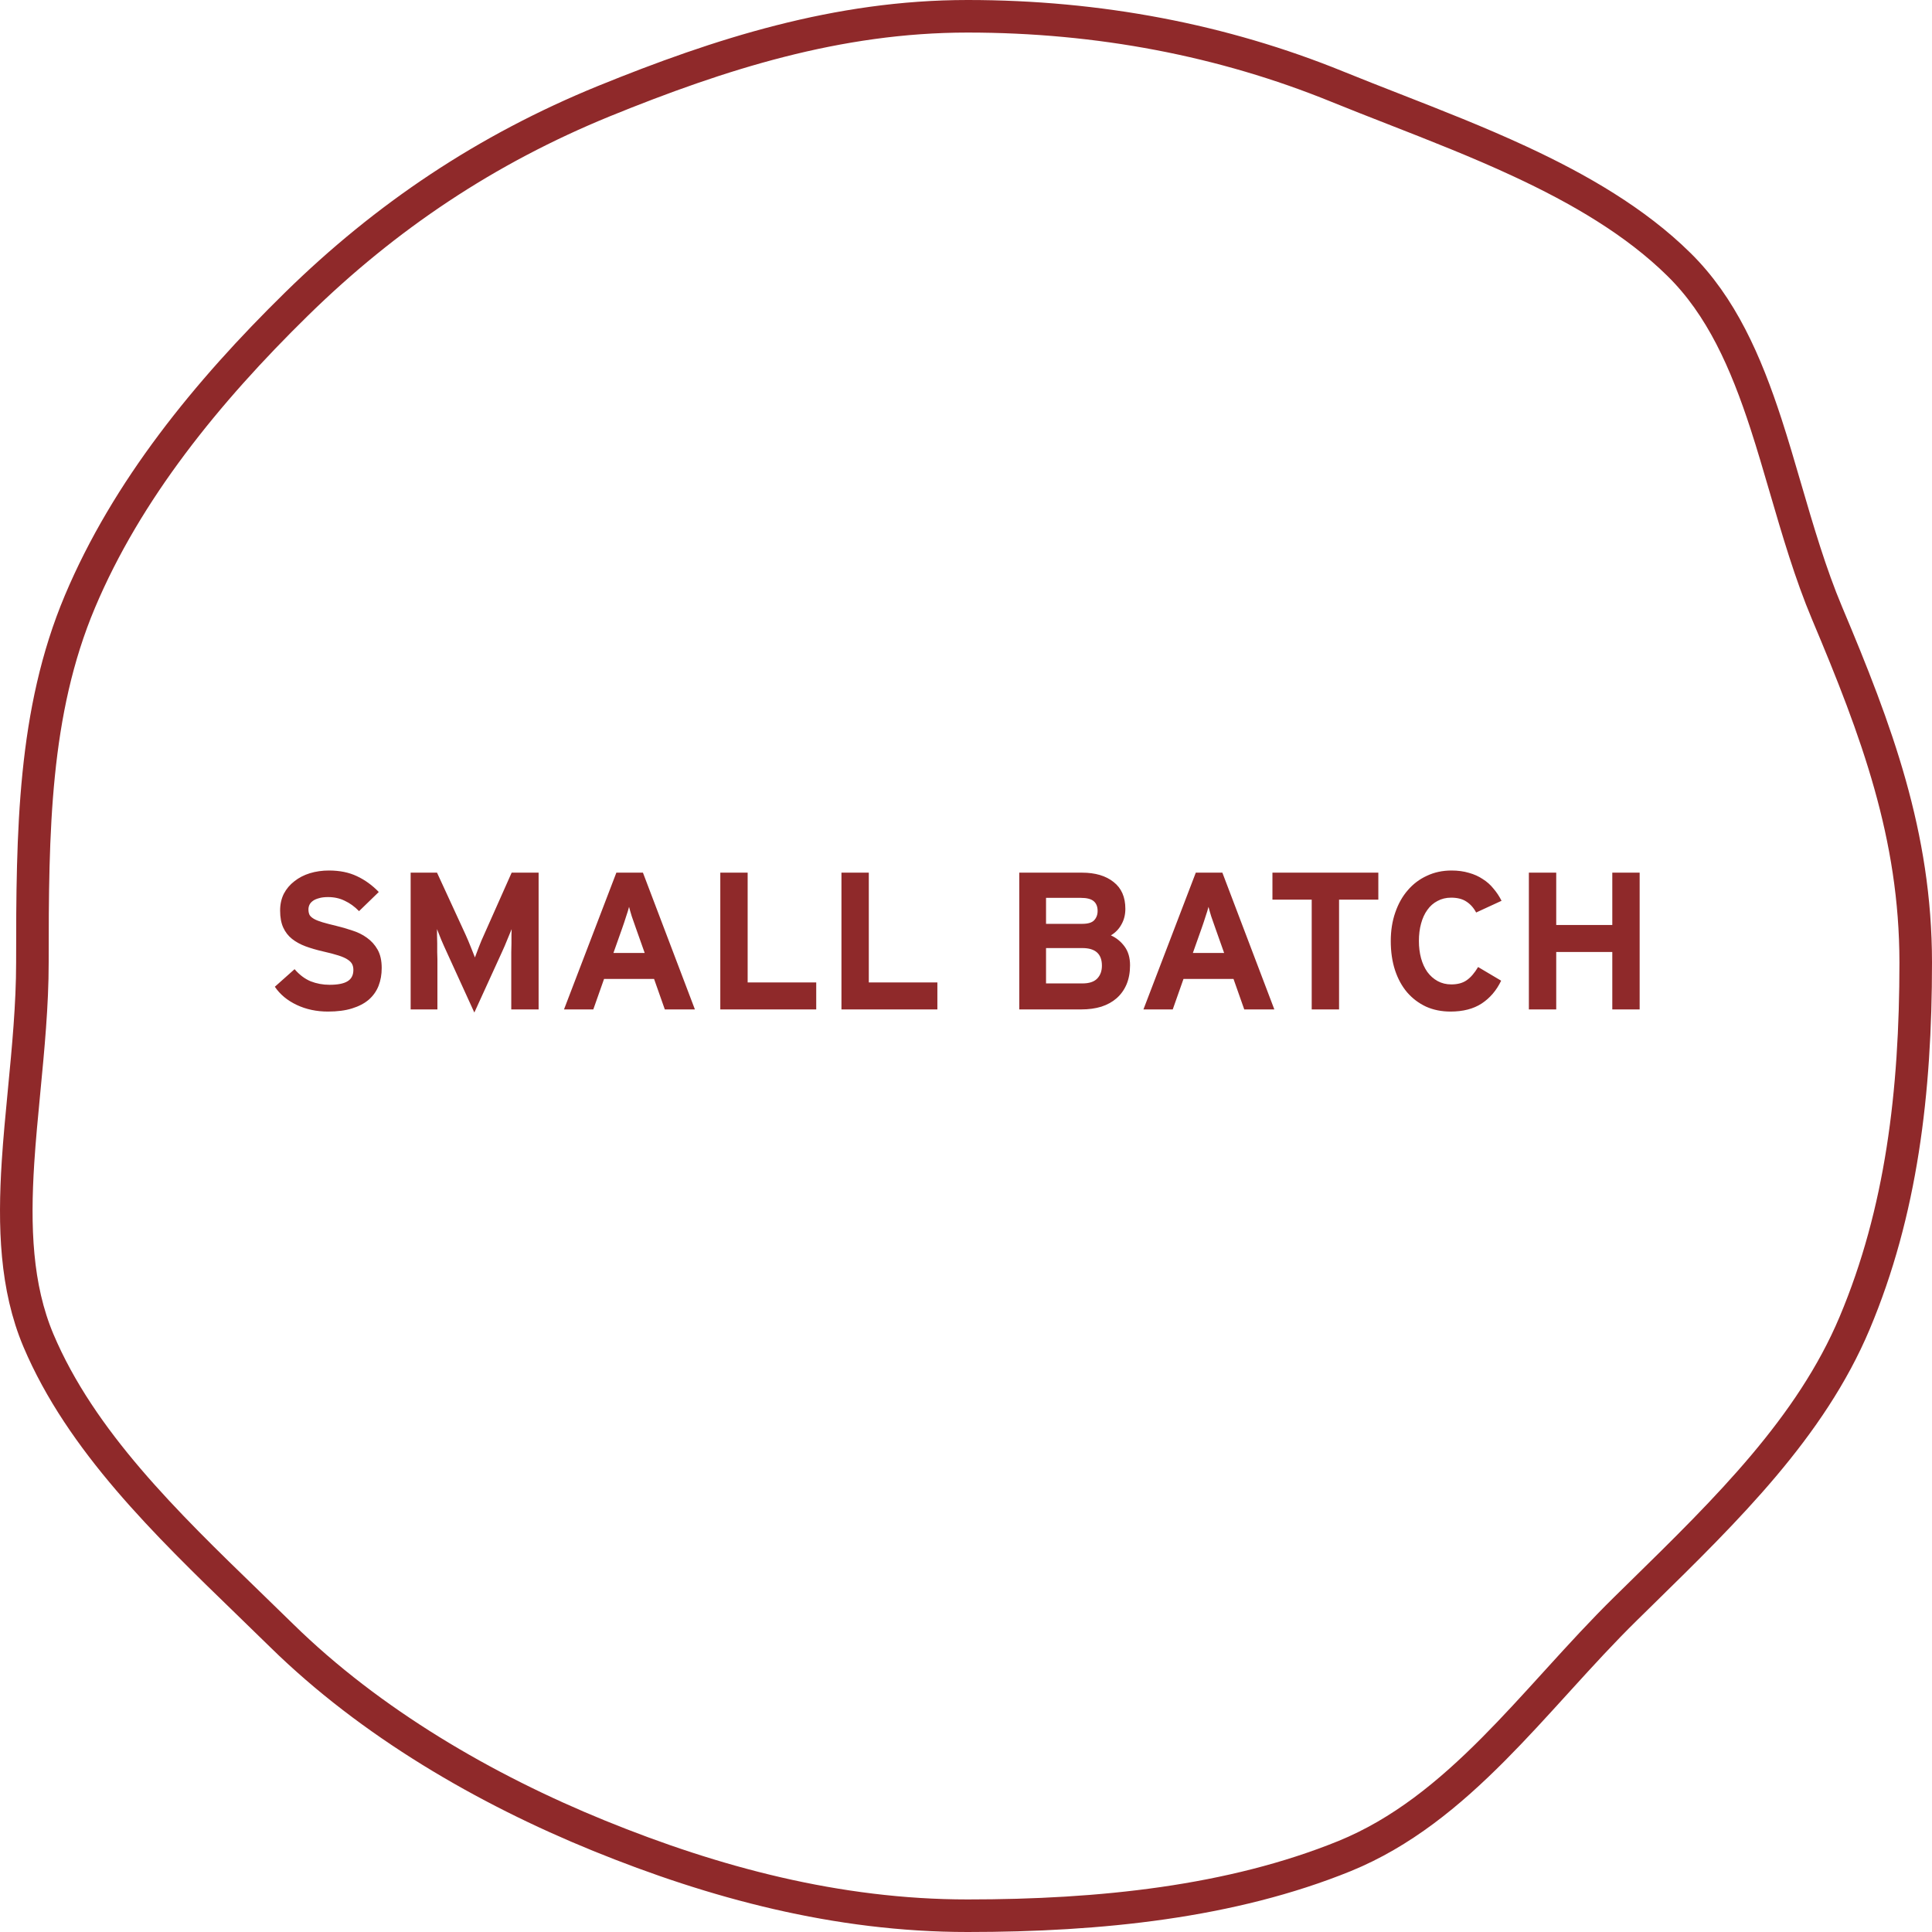 <svg xmlns="http://www.w3.org/2000/svg" fill="none" viewBox="0 0 178 178" height="178" width="178">
<path fill="#8F292A" d="M35.167 89.184C35.167 89.784 35.072 90.33 34.88 90.822C34.688 91.314 34.388 91.74 33.98 92.1C33.572 92.448 33.056 92.718 32.431 92.91C31.82 93.102 31.081 93.198 30.218 93.198C29.162 93.198 28.201 92.994 27.337 92.586C26.474 92.178 25.802 91.62 25.322 90.912L27.14 89.292C27.584 89.808 28.076 90.18 28.616 90.408C29.168 90.624 29.75 90.732 30.361 90.732C31.117 90.732 31.669 90.624 32.017 90.408C32.377 90.192 32.557 89.844 32.557 89.364C32.557 89.16 32.522 88.986 32.45 88.842C32.377 88.686 32.239 88.542 32.035 88.41C31.843 88.278 31.561 88.152 31.189 88.032C30.817 87.912 30.337 87.786 29.75 87.654C29.174 87.522 28.64 87.366 28.148 87.186C27.668 87.006 27.253 86.778 26.905 86.502C26.558 86.226 26.288 85.878 26.096 85.458C25.904 85.038 25.808 84.516 25.808 83.892C25.808 83.316 25.922 82.8 26.149 82.344C26.39 81.888 26.713 81.504 27.122 81.192C27.529 80.868 28.003 80.622 28.544 80.454C29.096 80.286 29.683 80.202 30.308 80.202C31.291 80.202 32.15 80.376 32.882 80.724C33.626 81.072 34.297 81.558 34.898 82.182L33.08 83.946C32.672 83.526 32.233 83.208 31.765 82.992C31.309 82.764 30.794 82.65 30.218 82.65C29.881 82.65 29.599 82.686 29.372 82.758C29.143 82.818 28.957 82.902 28.814 83.01C28.669 83.118 28.567 83.238 28.508 83.37C28.448 83.502 28.418 83.64 28.418 83.784C28.418 83.988 28.453 84.162 28.526 84.306C28.61 84.438 28.747 84.558 28.939 84.666C29.131 84.774 29.39 84.876 29.713 84.972C30.038 85.068 30.451 85.176 30.956 85.296C31.459 85.416 31.957 85.56 32.45 85.728C32.953 85.884 33.404 86.106 33.8 86.394C34.208 86.682 34.538 87.048 34.789 87.492C35.041 87.936 35.167 88.5 35.167 89.184ZM47.104 93V88.374C47.104 88.206 47.104 87.99 47.104 87.726C47.116 87.462 47.122 87.192 47.122 86.916C47.122 86.64 47.122 86.382 47.122 86.142C47.134 85.902 47.14 85.722 47.14 85.602C47.044 85.842 46.912 86.16 46.744 86.556C46.588 86.952 46.426 87.33 46.258 87.69L43.702 93.288L41.146 87.69C40.978 87.33 40.81 86.952 40.642 86.556C40.486 86.16 40.36 85.842 40.264 85.602C40.264 85.722 40.264 85.902 40.264 86.142C40.276 86.382 40.282 86.64 40.282 86.916C40.282 87.192 40.282 87.462 40.282 87.726C40.294 87.99 40.3 88.206 40.3 88.374V93H37.834V80.4H40.264L42.892 86.106C42.976 86.286 43.06 86.478 43.144 86.682C43.228 86.874 43.306 87.066 43.378 87.258C43.462 87.45 43.534 87.63 43.594 87.798C43.666 87.966 43.72 88.104 43.756 88.212C43.84 87.972 43.96 87.654 44.116 87.258C44.272 86.85 44.434 86.466 44.602 86.106L47.14 80.4H49.624V93H47.104ZM61.251 93L60.261 90.192H55.653L54.663 93H51.963L56.787 80.4H59.235L64.023 93H61.251ZM58.587 85.512C58.455 85.14 58.329 84.78 58.209 84.432C58.101 84.084 58.017 83.79 57.957 83.55C57.897 83.79 57.807 84.084 57.687 84.432C57.579 84.78 57.459 85.14 57.327 85.512L56.517 87.798H59.397L58.587 85.512ZM66.363 93V80.4H68.883V90.516H75.201V93H66.363ZM77.525 93V80.4H80.045V90.516H86.363V93H77.525ZM104.114 88.932C104.114 89.592 104.006 90.18 103.79 90.696C103.574 91.2 103.268 91.626 102.872 91.974C102.488 92.31 102.02 92.568 101.468 92.748C100.916 92.916 100.304 93 99.632 93H93.908V80.4H99.686C100.91 80.4 101.882 80.688 102.602 81.264C103.322 81.828 103.682 82.65 103.682 83.73C103.682 84.27 103.562 84.75 103.322 85.17C103.094 85.59 102.77 85.926 102.35 86.178C102.854 86.406 103.274 86.748 103.61 87.204C103.946 87.66 104.114 88.236 104.114 88.932ZM101.126 83.928C101.126 83.532 101.006 83.232 100.766 83.028C100.526 82.824 100.13 82.722 99.578 82.722H96.374V85.116H99.704C100.232 85.116 100.598 85.008 100.802 84.792C101.018 84.564 101.126 84.276 101.126 83.928ZM101.522 88.968C101.522 87.888 100.922 87.348 99.722 87.348H96.374V90.606H99.722C100.334 90.606 100.784 90.462 101.072 90.174C101.372 89.874 101.522 89.472 101.522 88.968ZM114.636 93L113.646 90.192H109.038L108.048 93H105.348L110.172 80.4H112.62L117.408 93H114.636ZM111.972 85.512C111.84 85.14 111.714 84.78 111.594 84.432C111.486 84.084 111.402 83.79 111.342 83.55C111.282 83.79 111.192 84.084 111.072 84.432C110.964 84.78 110.844 85.14 110.712 85.512L109.902 87.798H112.782L111.972 85.512ZM123.371 82.884V93H120.851V82.884H117.233V80.4H126.989V82.884H123.371ZM136.001 84.072C135.773 83.64 135.473 83.304 135.101 83.064C134.741 82.824 134.273 82.704 133.697 82.704C133.229 82.704 132.809 82.806 132.437 83.01C132.065 83.202 131.753 83.478 131.501 83.838C131.249 84.186 131.057 84.606 130.925 85.098C130.793 85.578 130.727 86.112 130.727 86.7C130.727 87.264 130.793 87.792 130.925 88.284C131.057 88.764 131.249 89.184 131.501 89.544C131.765 89.904 132.083 90.186 132.455 90.39C132.827 90.594 133.247 90.696 133.715 90.696C134.291 90.696 134.759 90.57 135.119 90.318C135.491 90.066 135.845 89.658 136.181 89.094L138.305 90.354C137.873 91.254 137.273 91.956 136.505 92.46C135.749 92.952 134.795 93.198 133.643 93.198C132.815 93.198 132.065 93.048 131.393 92.748C130.721 92.436 130.139 91.998 129.647 91.434C129.167 90.87 128.795 90.192 128.531 89.4C128.267 88.596 128.135 87.696 128.135 86.7C128.135 85.74 128.273 84.864 128.549 84.072C128.825 83.268 129.209 82.584 129.701 82.02C130.193 81.444 130.781 81 131.465 80.688C132.149 80.364 132.905 80.202 133.733 80.202C134.321 80.202 134.855 80.274 135.335 80.418C135.815 80.55 136.241 80.742 136.613 80.994C136.997 81.234 137.327 81.528 137.603 81.876C137.891 82.212 138.137 82.584 138.341 82.992L136.001 84.072ZM148.545 93V87.708H143.379V93H140.859V80.4H143.379V85.224H148.545V80.4H151.065V93H148.545Z"></path>
<path stroke-width="3" stroke="#8F292A" d="M154.675 24.354L154.676 24.355C158.587 28.197 160.848 33.348 162.71 39.063C163.327 40.959 163.907 42.943 164.493 44.952C165.635 48.861 166.804 52.864 168.336 56.498C172.909 67.348 176.495 76.946 176.5 88.68C176.498 100.638 175.183 111.656 170.873 121.894C166.832 131.492 159.135 139.033 151.195 146.813C150.725 147.274 150.254 147.735 149.783 148.198C147.66 150.283 145.632 152.501 143.634 154.698L143.311 155.053C141.415 157.139 139.542 159.199 137.597 161.154C133.487 165.285 129.146 168.853 123.88 171.004C113.45 175.24 101.351 176.5 89.144 176.5C77.113 176.5 65.767 173.432 55.204 169.134C44.655 164.841 34.146 158.723 25.969 150.708C24.956 149.713 23.928 148.717 22.896 147.717C15.296 140.355 7.461 132.764 3.538 123.495C1.466 118.575 1.278 113.034 1.659 107.067C1.794 104.959 2.005 102.766 2.219 100.537C2.597 96.606 2.985 92.565 2.985 88.689C2.985 76.57 3.076 65.609 7.362 55.429C11.674 45.186 19.04 36.128 27.327 28.005C35.548 19.948 44.773 13.756 55.658 9.311C66.293 4.991 77.15 1.5 89.144 1.5C101.247 1.5 112.707 3.709 123.193 7.976C124.904 8.672 126.653 9.356 128.421 10.047C132.252 11.545 136.173 13.077 139.988 14.848C145.538 17.423 150.684 20.425 154.675 24.354Z"></path>
</svg>
